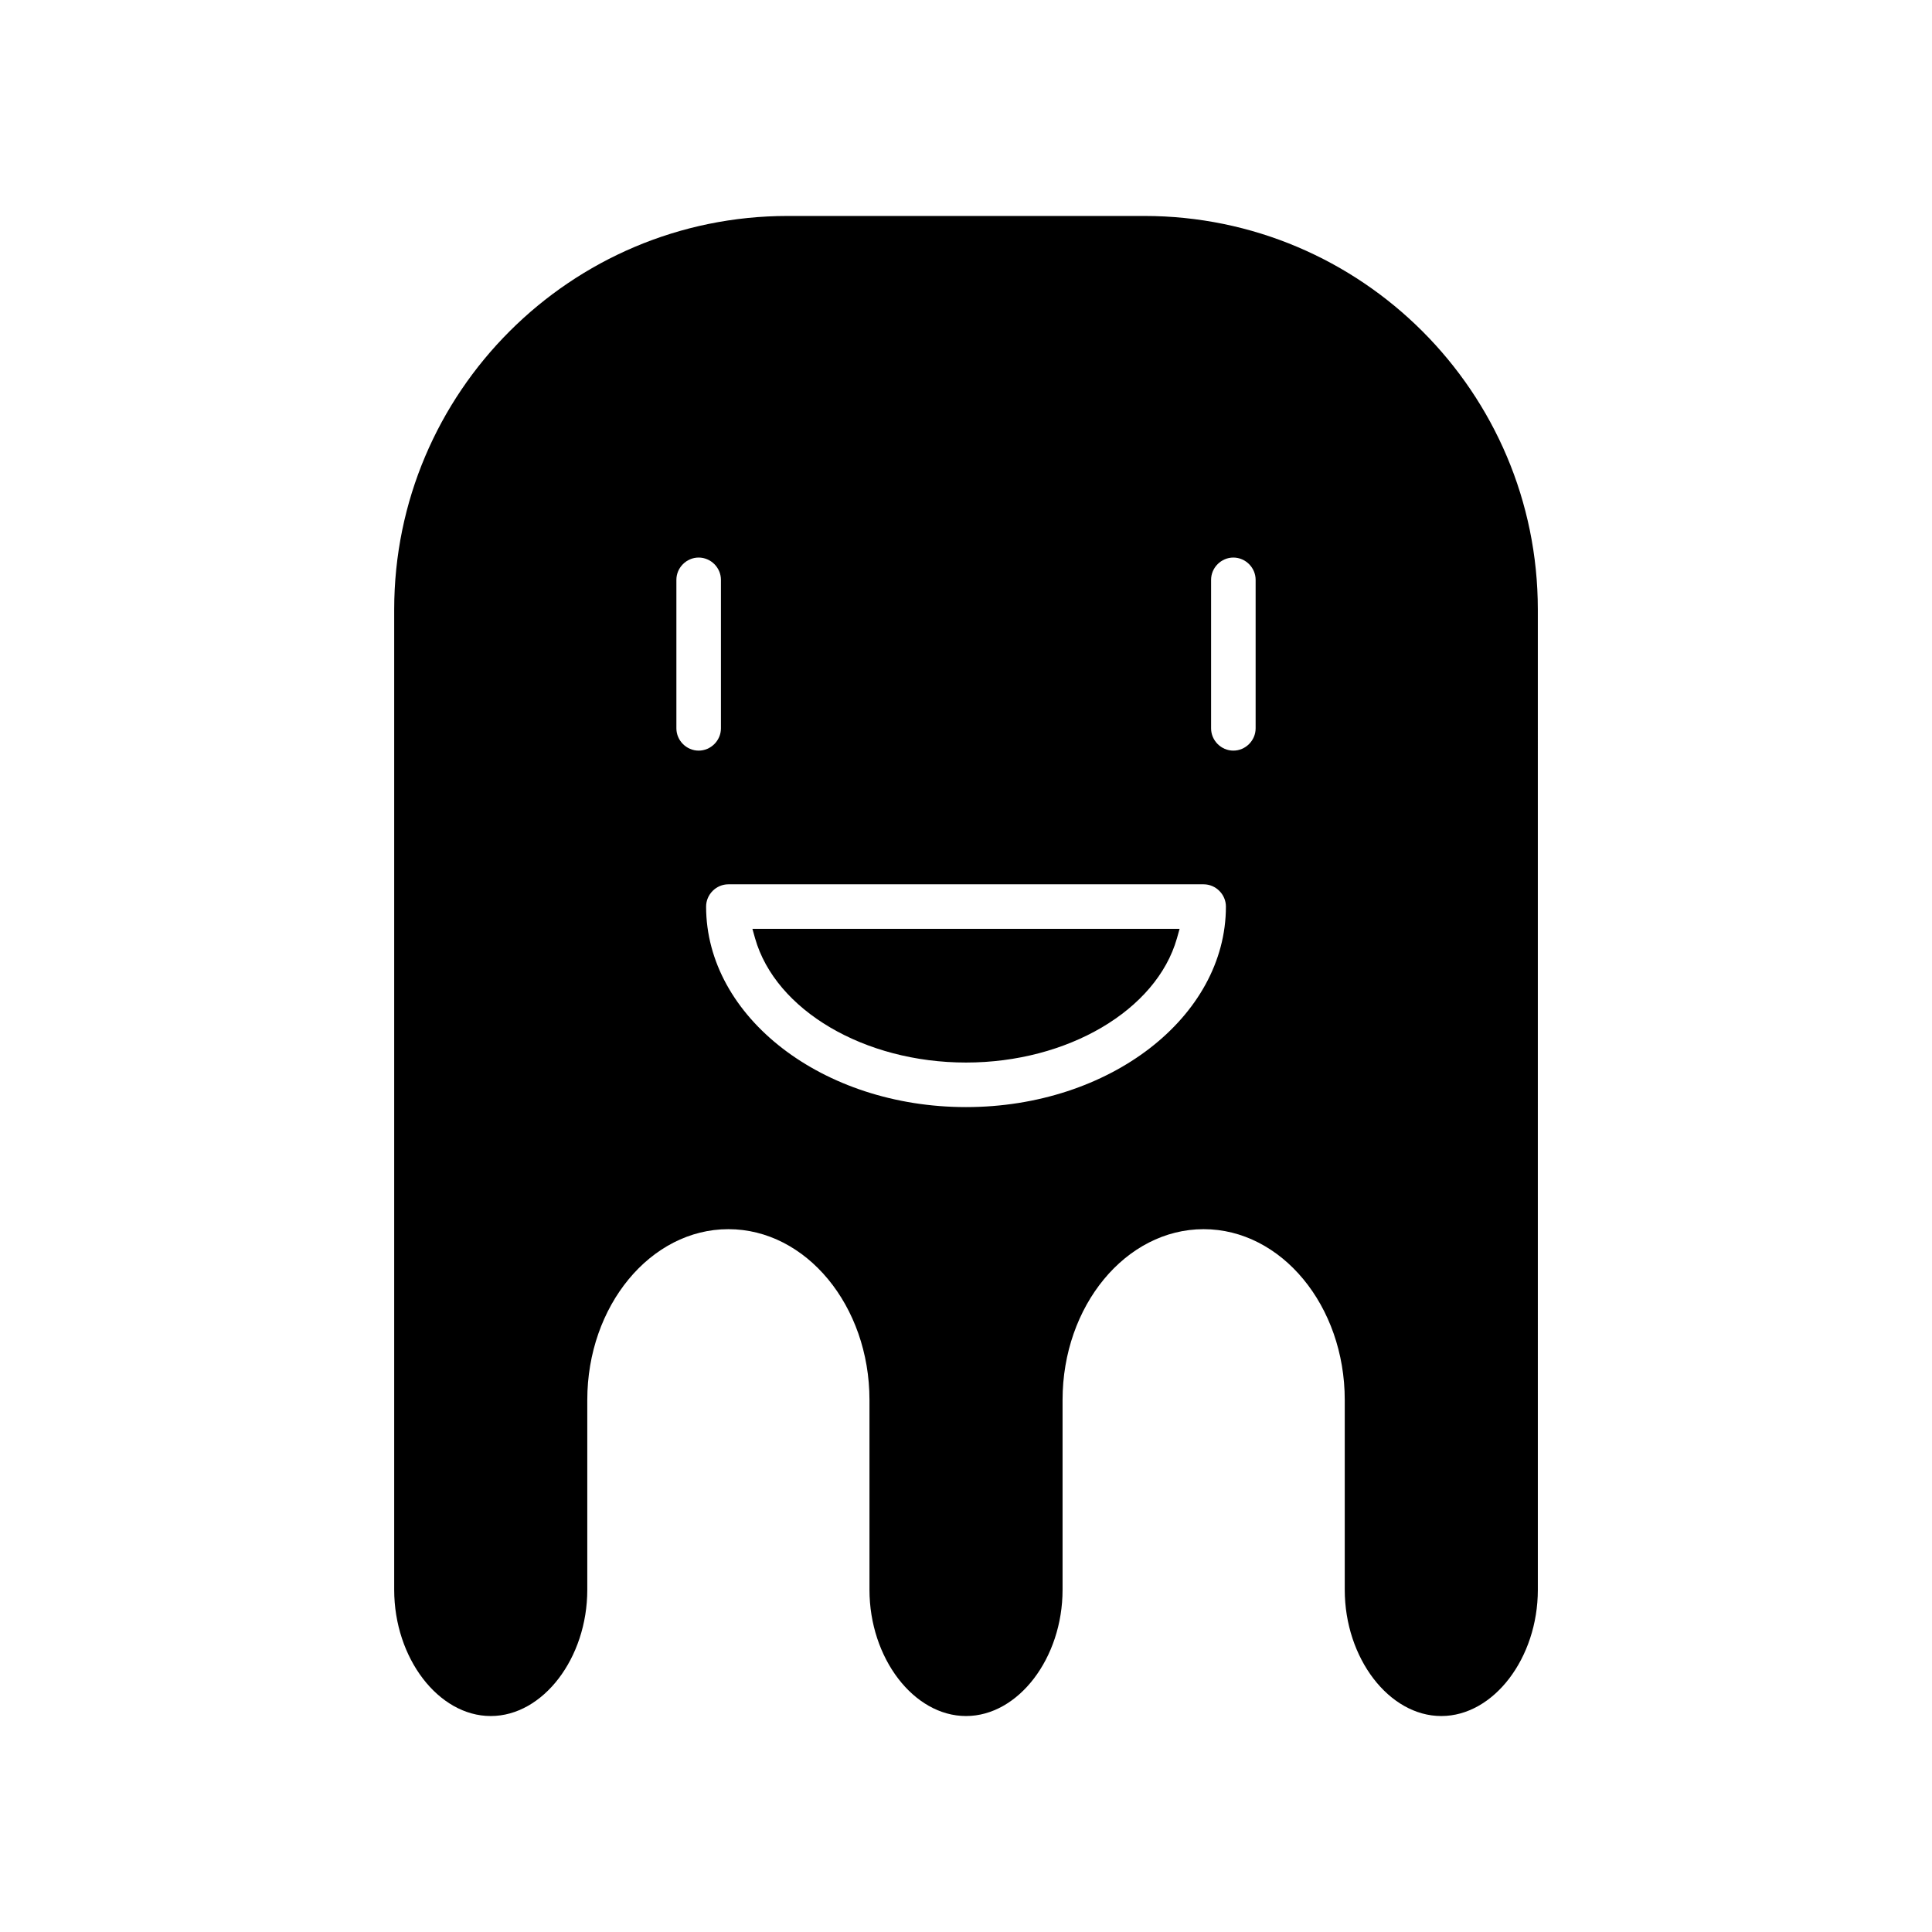 <?xml version="1.0" encoding="UTF-8"?>
<!-- Uploaded to: ICON Repo, www.svgrepo.com, Generator: ICON Repo Mixer Tools -->
<svg fill="#000000" width="800px" height="800px" version="1.1" viewBox="144 144 512 512" xmlns="http://www.w3.org/2000/svg">
 <path d="m343.4 390.16 0.707 2.519c5.434 19.051 28.969 32.906 55.891 32.906s50.461-13.855 55.891-32.906l0.707-2.519zm0 0 0.707 2.519c5.434 19.051 28.969 32.906 55.891 32.906s50.461-13.855 55.891-32.906l0.707-2.519zm103.83-188.93h-94.465c-57.543 0-104.3 46.762-104.3 104.3v259.78c0 18.105 11.73 33.457 25.586 33.457s25.586-15.352 25.586-33.457v-50.301c0-24.953 16.766-45.266 37.391-45.266s37.391 20.309 37.391 45.266v50.301c0 18.105 11.73 33.457 25.586 33.457s25.586-15.352 25.586-33.457v-50.301c0-24.953 16.766-45.266 37.391-45.266s37.391 20.309 37.391 45.266v50.301c0 18.105 11.73 33.457 25.586 33.457s25.586-15.352 25.586-33.457l-0.004-259.78c0-57.547-46.762-104.3-104.3-104.3zm-123.98 135.79v-39.359c0-3.227 2.676-5.902 5.902-5.902 3.227 0 5.902 2.676 5.902 5.902v39.359c0 3.227-2.676 5.902-5.902 5.902-3.227 0-5.902-2.676-5.902-5.902zm76.754 100.37c-37.941 0-68.879-23.852-68.879-53.137 0-3.227 2.676-5.902 5.902-5.902h125.95c3.227 0 5.902 2.676 5.902 5.902 0 29.285-30.859 53.137-68.879 53.137zm76.75-100.37c0 3.227-2.676 5.902-5.902 5.902-3.227 0-5.902-2.676-5.902-5.902v-39.359c0-3.227 2.676-5.902 5.902-5.902 3.227 0 5.902 2.676 5.902 5.902zm-132.64 55.652c5.434 19.051 28.969 32.906 55.891 32.906s50.461-13.855 55.891-32.906l0.707-2.519-113.2 0.004zm-0.707-2.516 0.707 2.519c5.434 19.051 28.969 32.906 55.891 32.906s50.461-13.855 55.891-32.906l0.707-2.519zm0 0 0.707 2.519c5.434 19.051 28.969 32.906 55.891 32.906s50.461-13.855 55.891-32.906l0.707-2.519z"/>
</svg>
